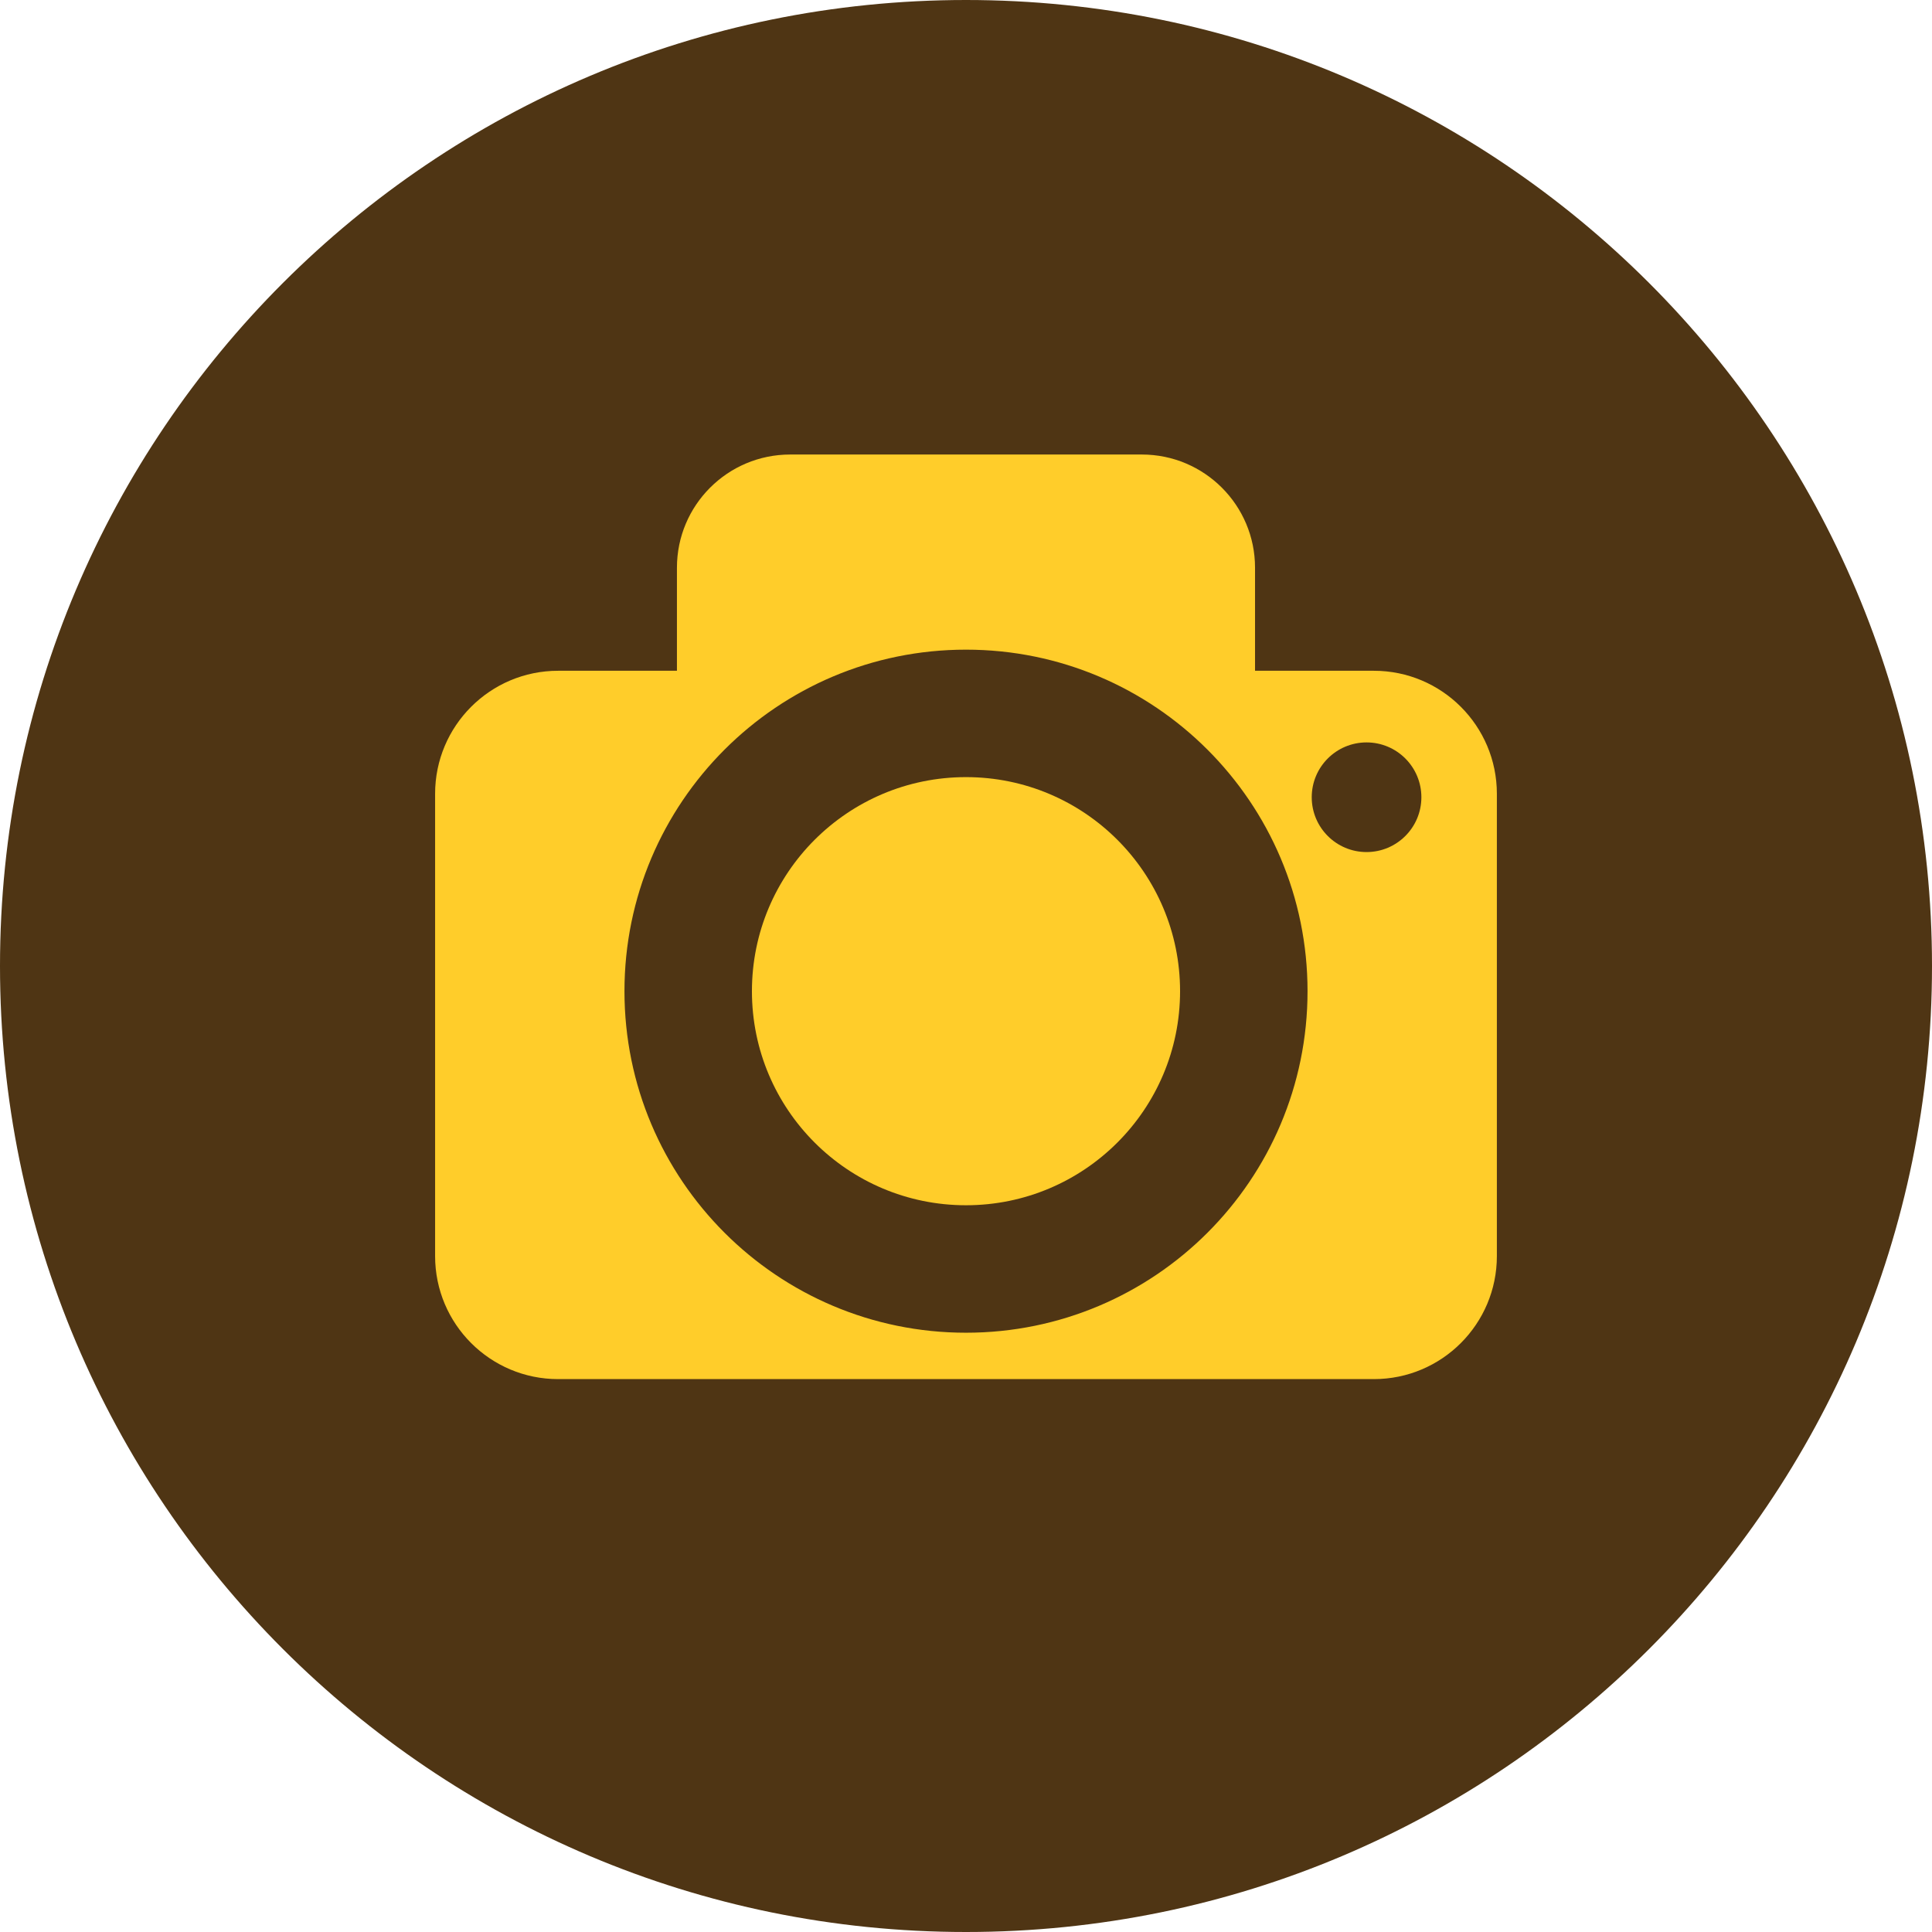<svg width="81" height="81" viewBox="0 0 81 81" fill="none" xmlns="http://www.w3.org/2000/svg">
<g clip-path="url(#clip0_275_300)">
<path d="M40.5 81C62.867 81 81 62.867 81 40.5C81 18.133 62.867 0 40.5 0C18.133 0 0 18.133 0 40.5C0 62.867 18.133 81 40.5 81Z" fill="#4F3514"/>
<path d="M40.5 50.531C45.457 50.531 49.475 46.513 49.475 41.556C49.475 36.599 45.457 32.581 40.5 32.581C35.544 32.581 31.525 36.599 31.525 41.556C31.525 46.513 35.544 50.531 40.5 50.531Z" fill="#FFCD2A"/>
<path d="M57.599 28.122H52.618V23.802C52.618 21.181 50.493 19.056 47.872 19.056H33.127C30.507 19.056 28.381 21.18 28.381 23.802V28.122H23.4C20.552 28.122 18.242 30.432 18.242 33.28V52.662C18.242 55.51 20.552 57.82 23.4 57.82H57.599C60.447 57.82 62.757 55.51 62.757 52.662V33.28C62.757 30.432 60.447 28.122 57.599 28.122ZM40.5 55.875C32.592 55.875 26.181 49.465 26.181 41.556C26.181 33.647 32.591 27.237 40.5 27.237C48.409 27.237 54.819 33.647 54.819 41.556C54.819 49.465 48.409 55.875 40.5 55.875ZM57.293 35.723C56.024 35.723 54.995 34.694 54.995 33.425C54.995 32.155 56.024 31.126 57.293 31.126C58.563 31.126 59.592 32.155 59.592 33.425C59.592 34.694 58.563 35.723 57.293 35.723Z" fill="#FFCD2A"/>
</g>
<defs>
<clipPath id="clip0_275_300">
<rect width="81" height="81" fill="white"/>
</clipPath>
</defs>
</svg>
